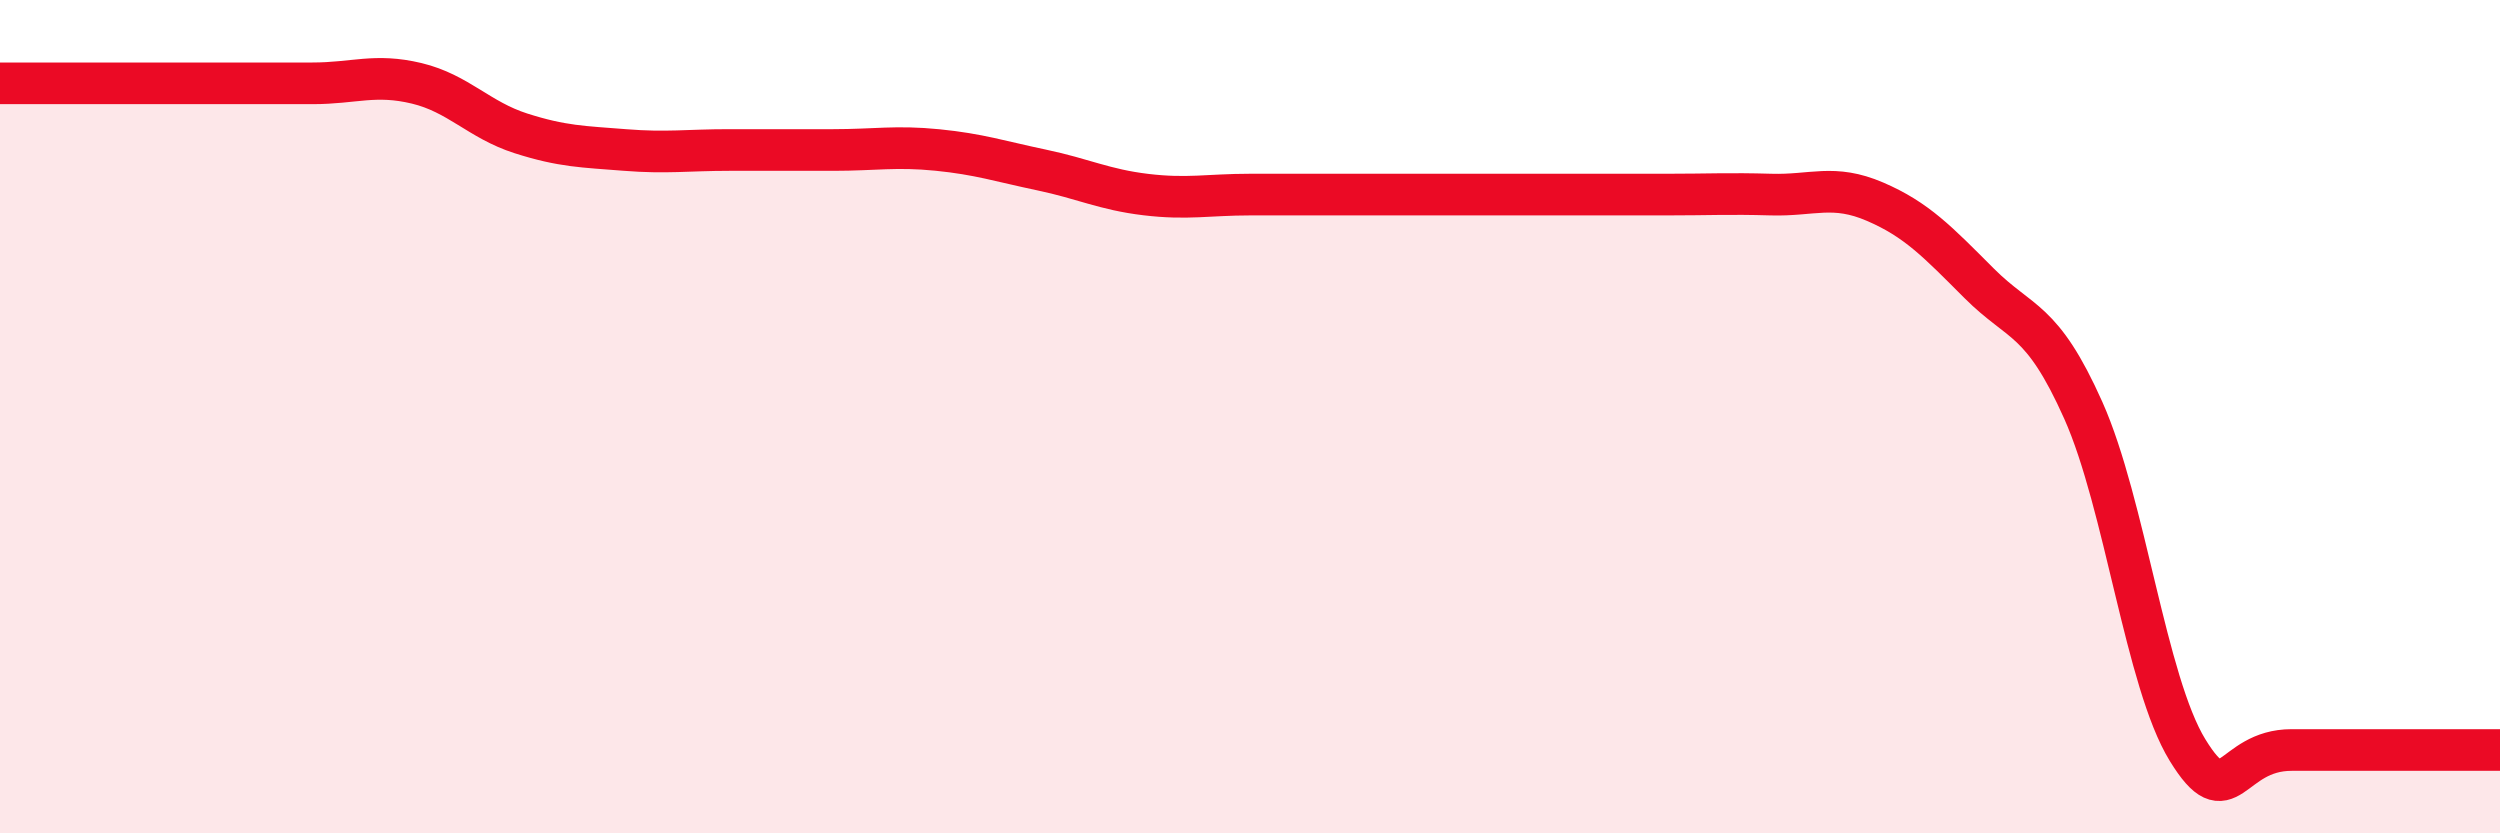 
    <svg width="60" height="20" viewBox="0 0 60 20" xmlns="http://www.w3.org/2000/svg">
      <path
        d="M 0,2 C 0.5,2 1.5,2 2.5,2 C 3.5,2 4,2 5,2 C 6,2 6.5,2 7.5,2 C 8.5,2 9,1.76 10,2 C 11,2.24 11.5,2.88 12.5,3.2 C 13.5,3.52 14,3.52 15,3.6 C 16,3.68 16.5,3.6 17.5,3.6 C 18.5,3.6 19,3.6 20,3.6 C 21,3.6 21.5,3.5 22.5,3.6 C 23.5,3.7 24,3.87 25,4.08 C 26,4.29 26.5,4.55 27.5,4.67 C 28.5,4.79 29,4.67 30,4.67 C 31,4.67 31.5,4.67 32.5,4.67 C 33.5,4.67 34,4.67 35,4.67 C 36,4.67 36.5,4.67 37.5,4.67 C 38.5,4.67 39,4.67 40,4.67 C 41,4.67 41.5,4.64 42.5,4.67 C 43.5,4.7 44,4.41 45,4.84 C 46,5.27 46.5,5.8 47.5,6.8 C 48.5,7.8 49,7.61 50,9.85 C 51,12.09 51.5,16.37 52.5,18 C 53.5,19.63 53.5,18 55,18 C 56.5,18 59,18 60,18L60 20L0 20Z"
        fill="#EB0A25"
        opacity="0.1"
        stroke-linecap="round"
        stroke-linejoin="round"
      />
      <path
        d="M 0,2 C 0.5,2 1.5,2 2.5,2 C 3.5,2 4,2 5,2 C 6,2 6.5,2 7.5,2 C 8.5,2 9,1.76 10,2 C 11,2.24 11.5,2.88 12.5,3.2 C 13.5,3.52 14,3.52 15,3.6 C 16,3.68 16.5,3.6 17.5,3.6 C 18.5,3.6 19,3.6 20,3.6 C 21,3.6 21.5,3.5 22.5,3.6 C 23.5,3.7 24,3.87 25,4.08 C 26,4.29 26.5,4.55 27.5,4.67 C 28.5,4.79 29,4.67 30,4.67 C 31,4.67 31.5,4.67 32.5,4.67 C 33.5,4.67 34,4.67 35,4.67 C 36,4.67 36.5,4.67 37.5,4.67 C 38.5,4.67 39,4.67 40,4.67 C 41,4.67 41.5,4.64 42.5,4.67 C 43.5,4.7 44,4.41 45,4.84 C 46,5.27 46.5,5.8 47.5,6.8 C 48.5,7.8 49,7.61 50,9.85 C 51,12.09 51.5,16.37 52.5,18 C 53.5,19.63 53.5,18 55,18 C 56.5,18 59,18 60,18"
        stroke="#EB0A25"
        stroke-width="1"
        fill="none"
        stroke-linecap="round"
        stroke-linejoin="round"
      />
    </svg>
  